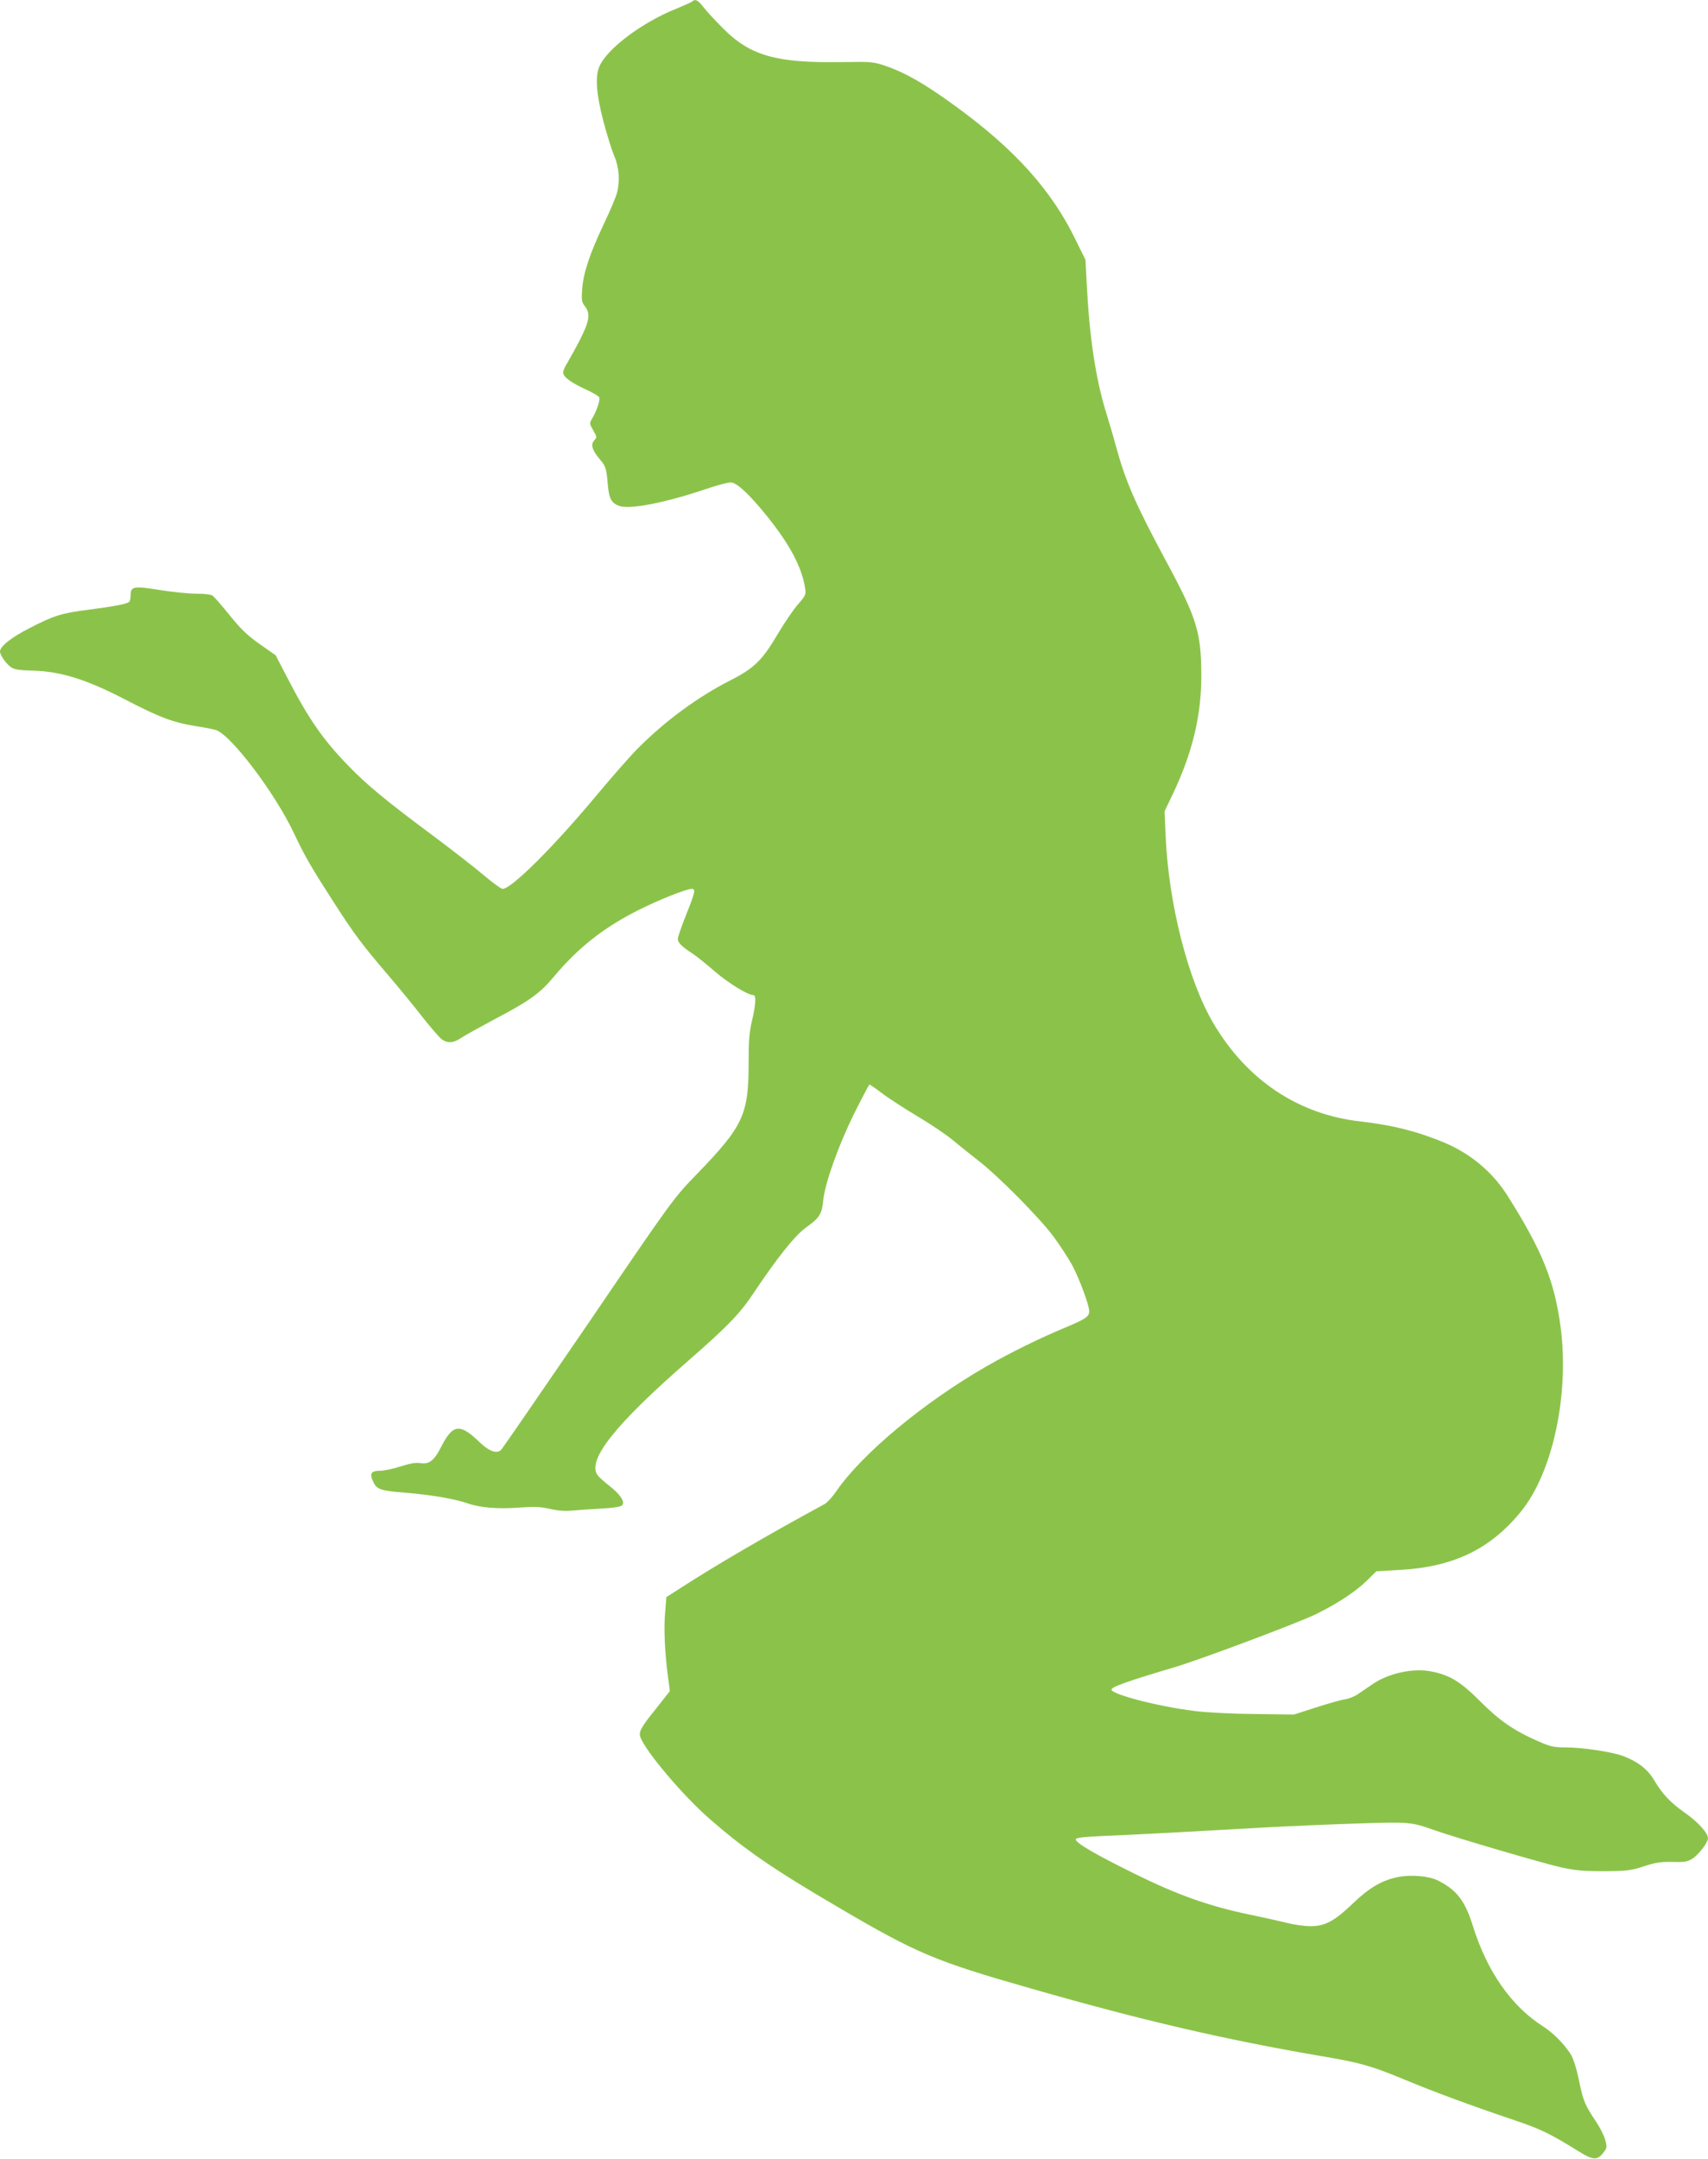 <?xml version="1.0" standalone="no"?>
<!DOCTYPE svg PUBLIC "-//W3C//DTD SVG 20010904//EN"
 "http://www.w3.org/TR/2001/REC-SVG-20010904/DTD/svg10.dtd">
<svg version="1.0" xmlns="http://www.w3.org/2000/svg"
 width="1013pt" height="1280pt" viewBox="0 0 1013 1280"
 preserveAspectRatio="xMidYMid meet">
<g transform="translate(0,1280) scale(0.1,-0.1)"
fill="#8bc34a" stroke="none">
<path d="M4105 12791 c-6 -5 -46 -23 -90 -41 -205 -81 -417 -240 -461 -346
-25 -59 -17 -165 25 -324 21 -80 50 -172 64 -205 29 -66 35 -149 16 -220 -6
-22 -39 -102 -75 -177 -86 -181 -124 -295 -131 -390 -5 -68 -3 -79 16 -104 34
-43 27 -87 -29 -198 -28 -54 -62 -115 -75 -137 -14 -21 -25 -47 -25 -58 0 -26
47 -60 137 -101 39 -18 74 -39 77 -46 6 -16 -13 -75 -40 -122 -19 -32 -19 -32
4 -73 22 -38 23 -42 7 -59 -23 -25 -14 -57 30 -110 39 -46 41 -54 50 -155 7
-82 22 -109 69 -125 65 -21 271 19 511 100 65 22 132 40 148 40 36 0 110 -69
216 -200 135 -168 206 -301 226 -426 6 -39 4 -44 -43 -98 -27 -31 -80 -109
-118 -173 -93 -158 -141 -205 -283 -277 -196 -100 -387 -241 -551 -406 -41
-41 -154 -170 -250 -285 -249 -298 -497 -545 -549 -545 -9 0 -57 35 -107 77
-49 42 -186 149 -304 237 -280 208 -395 303 -506 418 -149 154 -233 275 -359
518 l-70 135 -93 65 c-72 51 -112 88 -178 170 -47 58 -93 111 -102 118 -10 7
-47 12 -96 12 -45 0 -143 10 -219 22 -153 25 -172 21 -172 -28 0 -16 -3 -34
-7 -40 -9 -14 -82 -28 -244 -49 -157 -20 -204 -34 -347 -108 -110 -56 -177
-109 -177 -140 0 -21 38 -75 66 -93 20 -14 51 -18 128 -20 163 -4 316 -51 542
-168 209 -109 292 -140 425 -161 53 -8 108 -19 122 -24 92 -35 346 -371 458
-606 69 -146 101 -201 242 -420 122 -189 161 -241 322 -430 61 -71 151 -181
199 -243 49 -62 100 -121 114 -132 34 -27 72 -25 118 7 21 14 111 64 199 111
204 107 269 153 353 255 142 169 293 288 498 391 121 61 285 126 316 126 26 0
22 -17 -38 -167 -24 -61 -44 -120 -44 -130 0 -21 24 -46 85 -85 22 -14 83 -63
135 -108 83 -71 196 -140 229 -140 17 0 13 -59 -9 -152 -16 -66 -20 -118 -20
-253 0 -305 -33 -373 -308 -657 -138 -143 -139 -143 -641 -881 -277 -405 -510
-744 -519 -753 -25 -25 -71 -9 -127 45 -119 115 -160 109 -231 -32 -39 -76
-69 -99 -118 -92 -30 5 -63 -1 -120 -19 -43 -14 -98 -26 -123 -26 -53 0 -63
-17 -39 -66 21 -45 43 -52 189 -64 152 -12 295 -37 367 -62 75 -27 184 -36
313 -26 87 6 123 5 179 -8 47 -11 91 -14 132 -10 33 3 112 9 173 12 74 4 116
11 123 20 18 20 -12 65 -75 114 -31 24 -63 53 -71 64 -63 90 103 299 541 681
229 200 303 276 382 395 147 219 247 345 317 395 77 55 91 77 99 162 11 101
90 323 183 511 47 94 88 172 91 172 3 0 38 -24 77 -54 39 -29 133 -90 210
-136 76 -45 169 -108 206 -139 37 -31 105 -85 151 -121 117 -90 361 -336 447
-451 39 -53 89 -130 111 -170 43 -81 101 -237 101 -273 0 -32 -21 -46 -140
-96 -152 -63 -327 -149 -468 -230 -373 -214 -741 -520 -894 -744 -22 -32 -52
-65 -67 -73 -337 -183 -648 -364 -856 -499 l-83 -53 -7 -88 c-9 -98 -2 -242
16 -379 l12 -90 -82 -104 c-92 -114 -105 -139 -92 -172 34 -86 248 -339 401
-474 212 -187 387 -307 775 -534 465 -273 573 -318 1145 -481 648 -186 1146
-302 1715 -399 236 -40 296 -57 496 -140 176 -73 389 -152 653 -241 152 -51
208 -78 379 -184 87 -54 112 -55 150 -3 18 24 19 31 7 72 -7 26 -32 75 -56
110 -65 98 -74 119 -100 245 -16 76 -34 129 -50 155 -42 63 -105 126 -164 163
-186 119 -330 324 -414 593 -47 151 -96 214 -206 270 -55 28 -162 37 -241 21
-94 -20 -167 -62 -264 -155 -112 -107 -166 -136 -253 -136 -36 0 -99 9 -141
20 -42 10 -143 33 -226 50 -237 50 -421 115 -676 241 -233 115 -349 182 -349
204 0 9 41 14 163 20 160 6 423 20 952 50 149 8 400 19 559 24 307 10 314 9
451 -39 127 -45 659 -201 757 -222 82 -18 133 -22 253 -22 136 1 158 4 235 29
70 23 100 27 170 26 74 -2 89 1 120 21 38 26 89 94 90 119 0 31 -59 97 -138
152 -86 61 -133 110 -184 197 -37 61 -96 107 -182 139 -68 25 -240 51 -342 51
-68 0 -90 5 -158 35 -145 63 -232 123 -346 237 -117 118 -183 158 -295 179
-107 20 -250 -12 -343 -75 -26 -18 -64 -44 -85 -58 -20 -15 -56 -29 -80 -33
-23 -3 -100 -25 -172 -48 l-130 -42 -235 3 c-130 1 -289 9 -355 18 -213 26
-487 97 -493 126 -3 16 100 52 373 133 158 47 736 264 840 315 130 64 237 135
304 201 l54 53 136 8 c320 17 541 123 723 348 188 232 286 694 234 1091 -37
277 -110 455 -317 783 -91 142 -222 250 -383 316 -160 65 -297 99 -486 121
-368 41 -672 243 -871 578 -152 254 -269 714 -286 1119 l-6 142 52 109 c114
242 166 459 166 696 -1 258 -26 339 -210 680 -179 333 -239 470 -294 671 -16
60 -44 154 -61 209 -62 201 -99 448 -115 767 l-7 137 -58 118 c-143 295 -360
537 -715 795 -183 133 -298 199 -421 240 -63 21 -83 23 -241 20 -397 -7 -551
36 -713 198 -47 47 -100 104 -118 128 -33 42 -49 50 -67 33z"/>
</g>
</svg>
